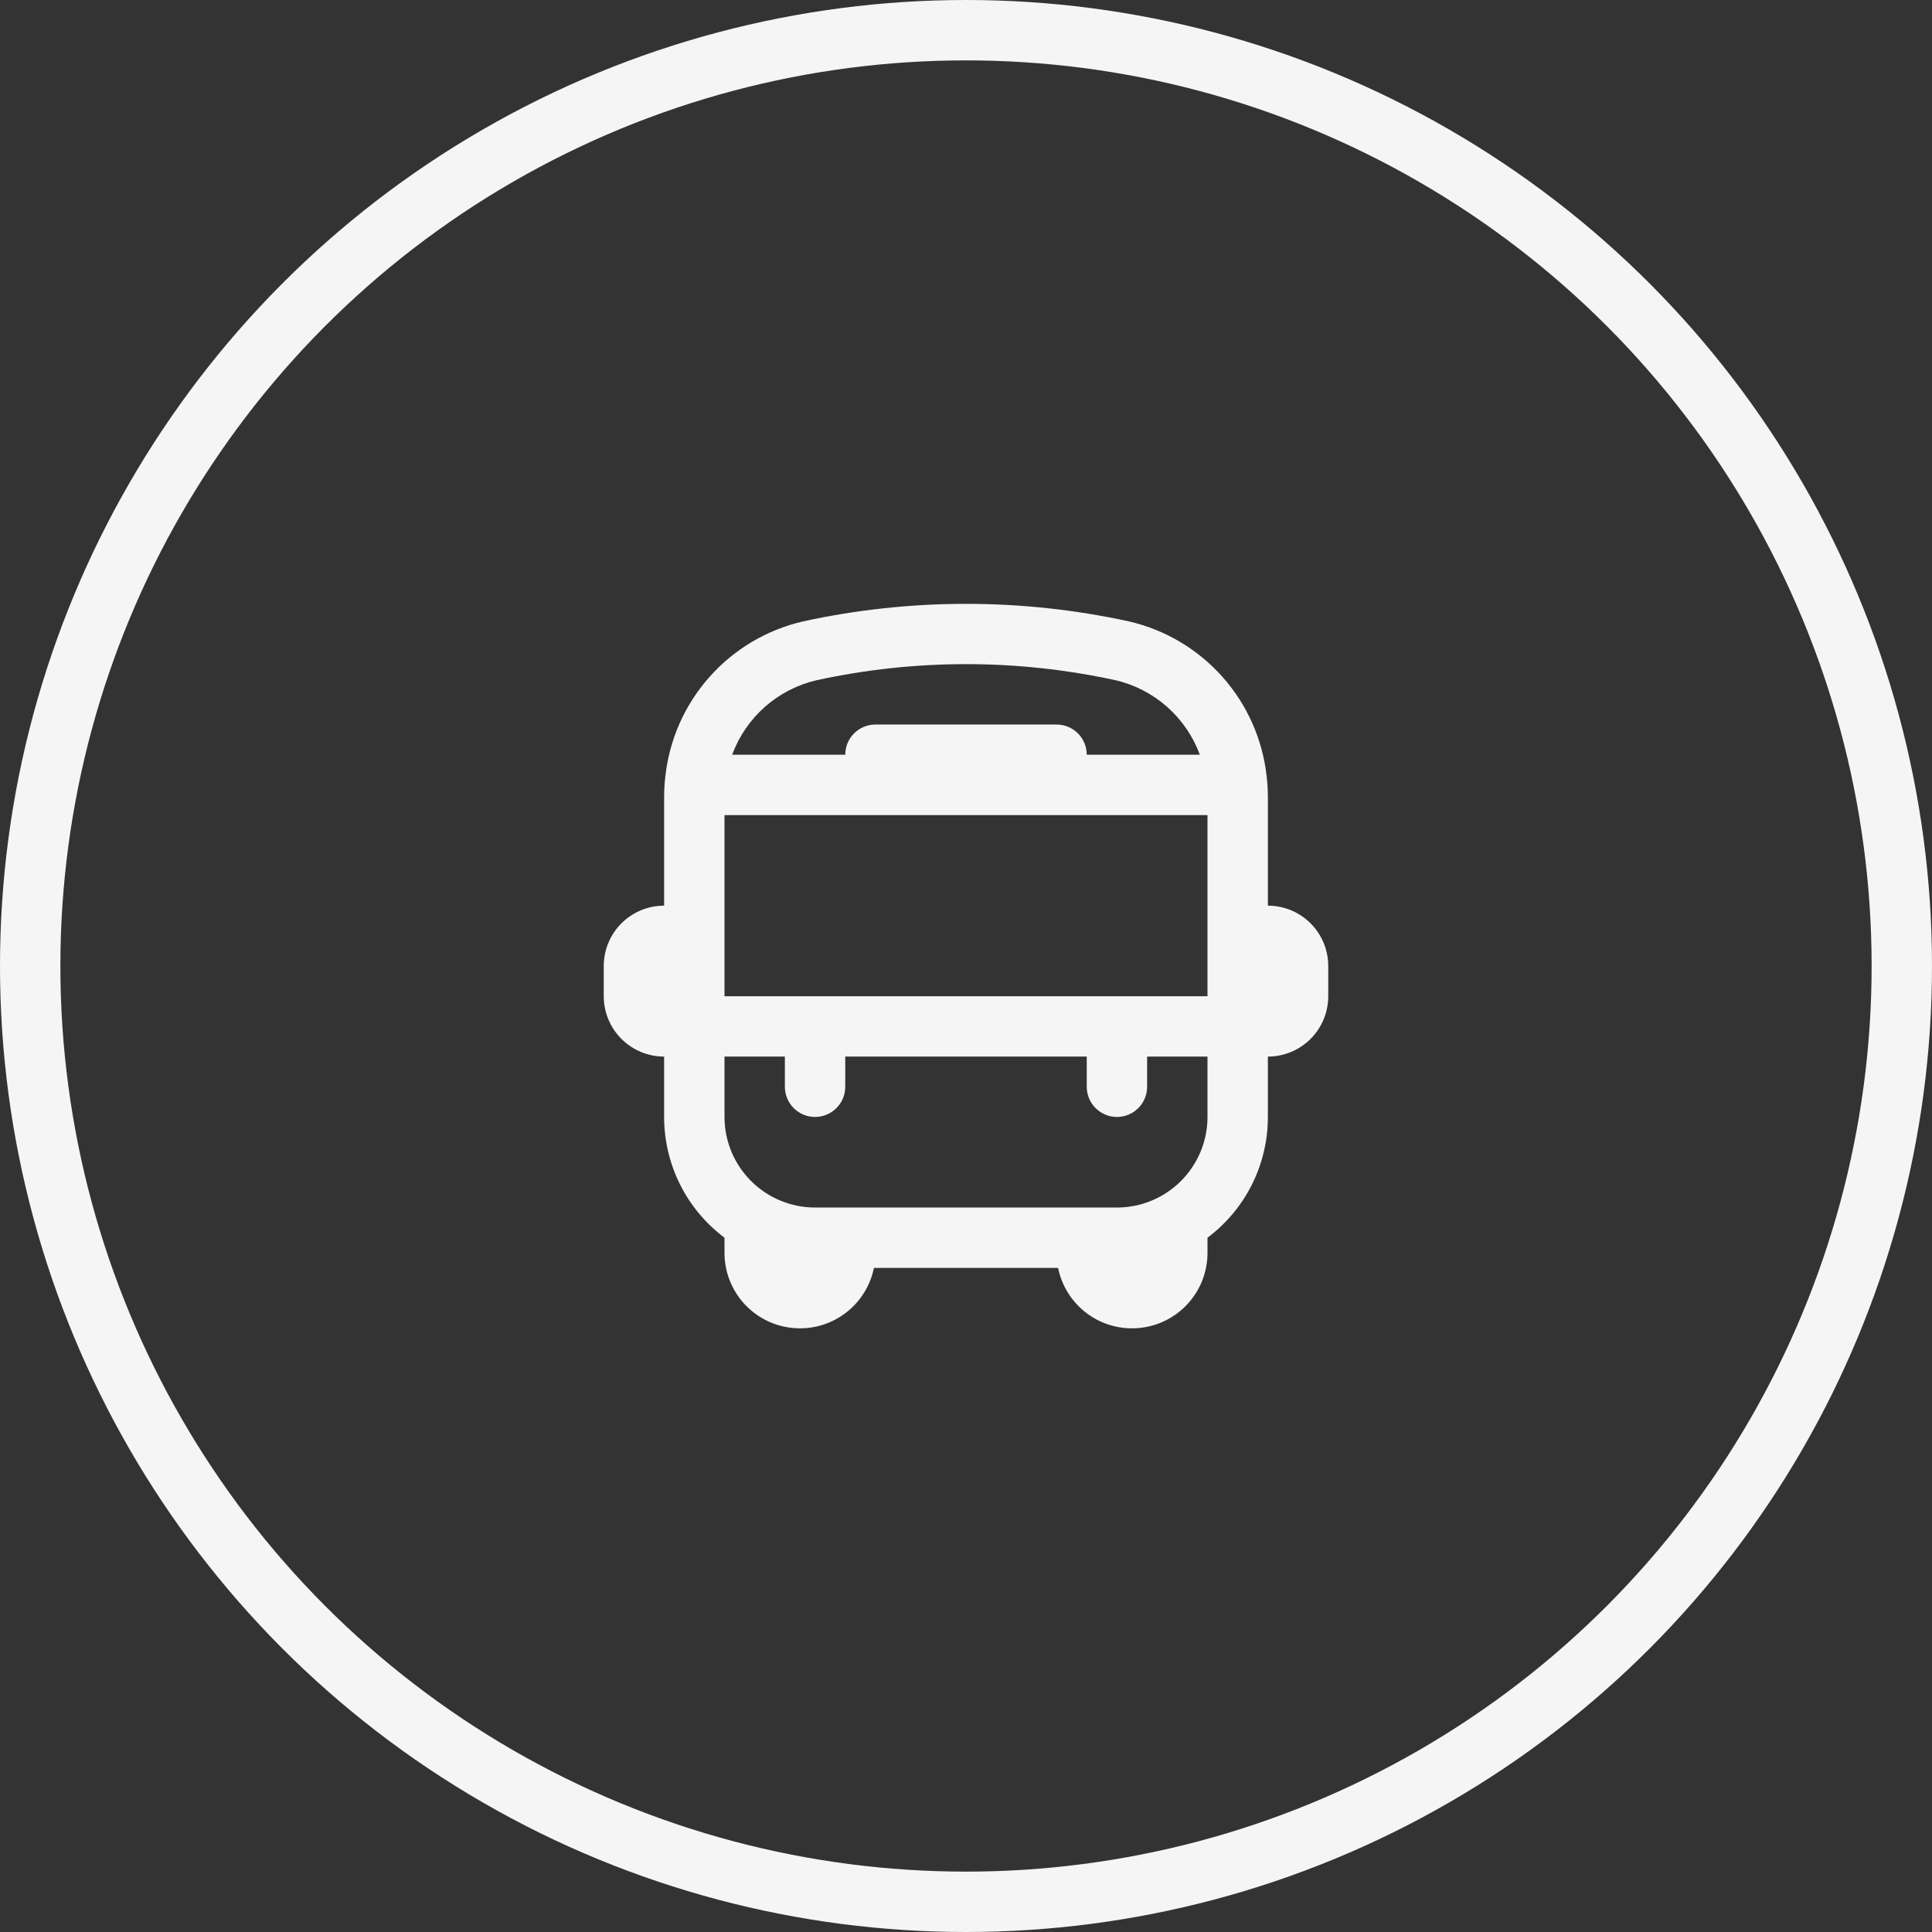 <svg width="64" height="64" viewBox="0 0 64 64" fill="none" xmlns="http://www.w3.org/2000/svg">
<rect x="0" y="0" width="64" height="64" fill="#333333" stroke="none"/>
<circle cx="32" cy="32" r="31" stroke="#F5F5F5" stroke-width="2"/>
<g clip-path="url(#clip0_196_1665)">
<path d="M42 30.001V26.421C42 26.187 41.987 25.953 41.96 25.721C41.826 24.497 41.316 23.346 40.499 22.426C39.682 21.505 38.599 20.862 37.4 20.585C33.842 19.809 30.158 19.809 26.6 20.585C25.401 20.862 24.318 21.506 23.501 22.426C22.684 23.346 22.174 24.497 22.04 25.721C22.013 25.953 22 26.187 22 26.421V30.001C21.47 30.001 20.961 30.211 20.586 30.586C20.211 30.961 20 31.47 20 32.001V33.001C20 33.531 20.211 34.04 20.586 34.415C20.961 34.79 21.47 35.001 22 35.001V37.001C22 37.777 22.18 38.543 22.527 39.237C22.874 39.931 23.379 40.535 24 41.001V41.501C23.999 42.12 24.229 42.719 24.645 43.179C25.06 43.639 25.632 43.928 26.249 43.99C26.866 44.053 27.484 43.884 27.983 43.516C28.482 43.148 28.827 42.608 28.95 42.001H35.05C35.173 42.608 35.518 43.148 36.017 43.516C36.516 43.884 37.134 44.053 37.751 43.99C38.368 43.928 38.94 43.639 39.355 43.179C39.771 42.719 40.001 42.12 40 41.501V41.001C40.621 40.535 41.126 39.931 41.473 39.237C41.82 38.543 42.001 37.777 42 37.001V35.001C42.53 35.001 43.039 34.79 43.414 34.415C43.789 34.04 44 33.531 44 33.001V32.001C44 31.47 43.789 30.961 43.414 30.586C43.039 30.211 42.53 30.001 42 30.001ZM24 33.001V27.001H40V33.001H24ZM27.052 22.533C30.314 21.823 33.69 21.823 36.952 22.533C37.586 22.68 38.173 22.983 38.66 23.414C39.148 23.845 39.521 24.39 39.746 25.001H36C36 24.735 35.895 24.481 35.707 24.294C35.52 24.106 35.265 24.001 35 24.001H29C28.735 24.001 28.48 24.106 28.293 24.294C28.105 24.481 28 24.735 28 25.001H24.254C24.479 24.389 24.853 23.844 25.341 23.413C25.83 22.982 26.418 22.68 27.052 22.533ZM37 40.001H27C26.204 40.001 25.441 39.684 24.879 39.122C24.316 38.559 24 37.796 24 37.001V35.001H26V36.001C26 36.266 26.105 36.52 26.293 36.708C26.48 36.895 26.735 37.001 27 37.001C27.265 37.001 27.52 36.895 27.707 36.708C27.895 36.52 28 36.266 28 36.001V35.001H36V36.001C36 36.266 36.105 36.52 36.293 36.708C36.48 36.895 36.735 37.001 37 37.001C37.265 37.001 37.52 36.895 37.707 36.708C37.895 36.52 38 36.266 38 36.001V35.001H40V37.001C40 37.796 39.684 38.559 39.121 39.122C38.559 39.684 37.796 40.001 37 40.001Z" fill="#F5F5F5"/>
</g>
<defs>
<clipPath id="clip0_196_1665">
<rect width="24" height="24" fill="white" transform="translate(20 20)"/>
</clipPath>
</defs>
</svg>
